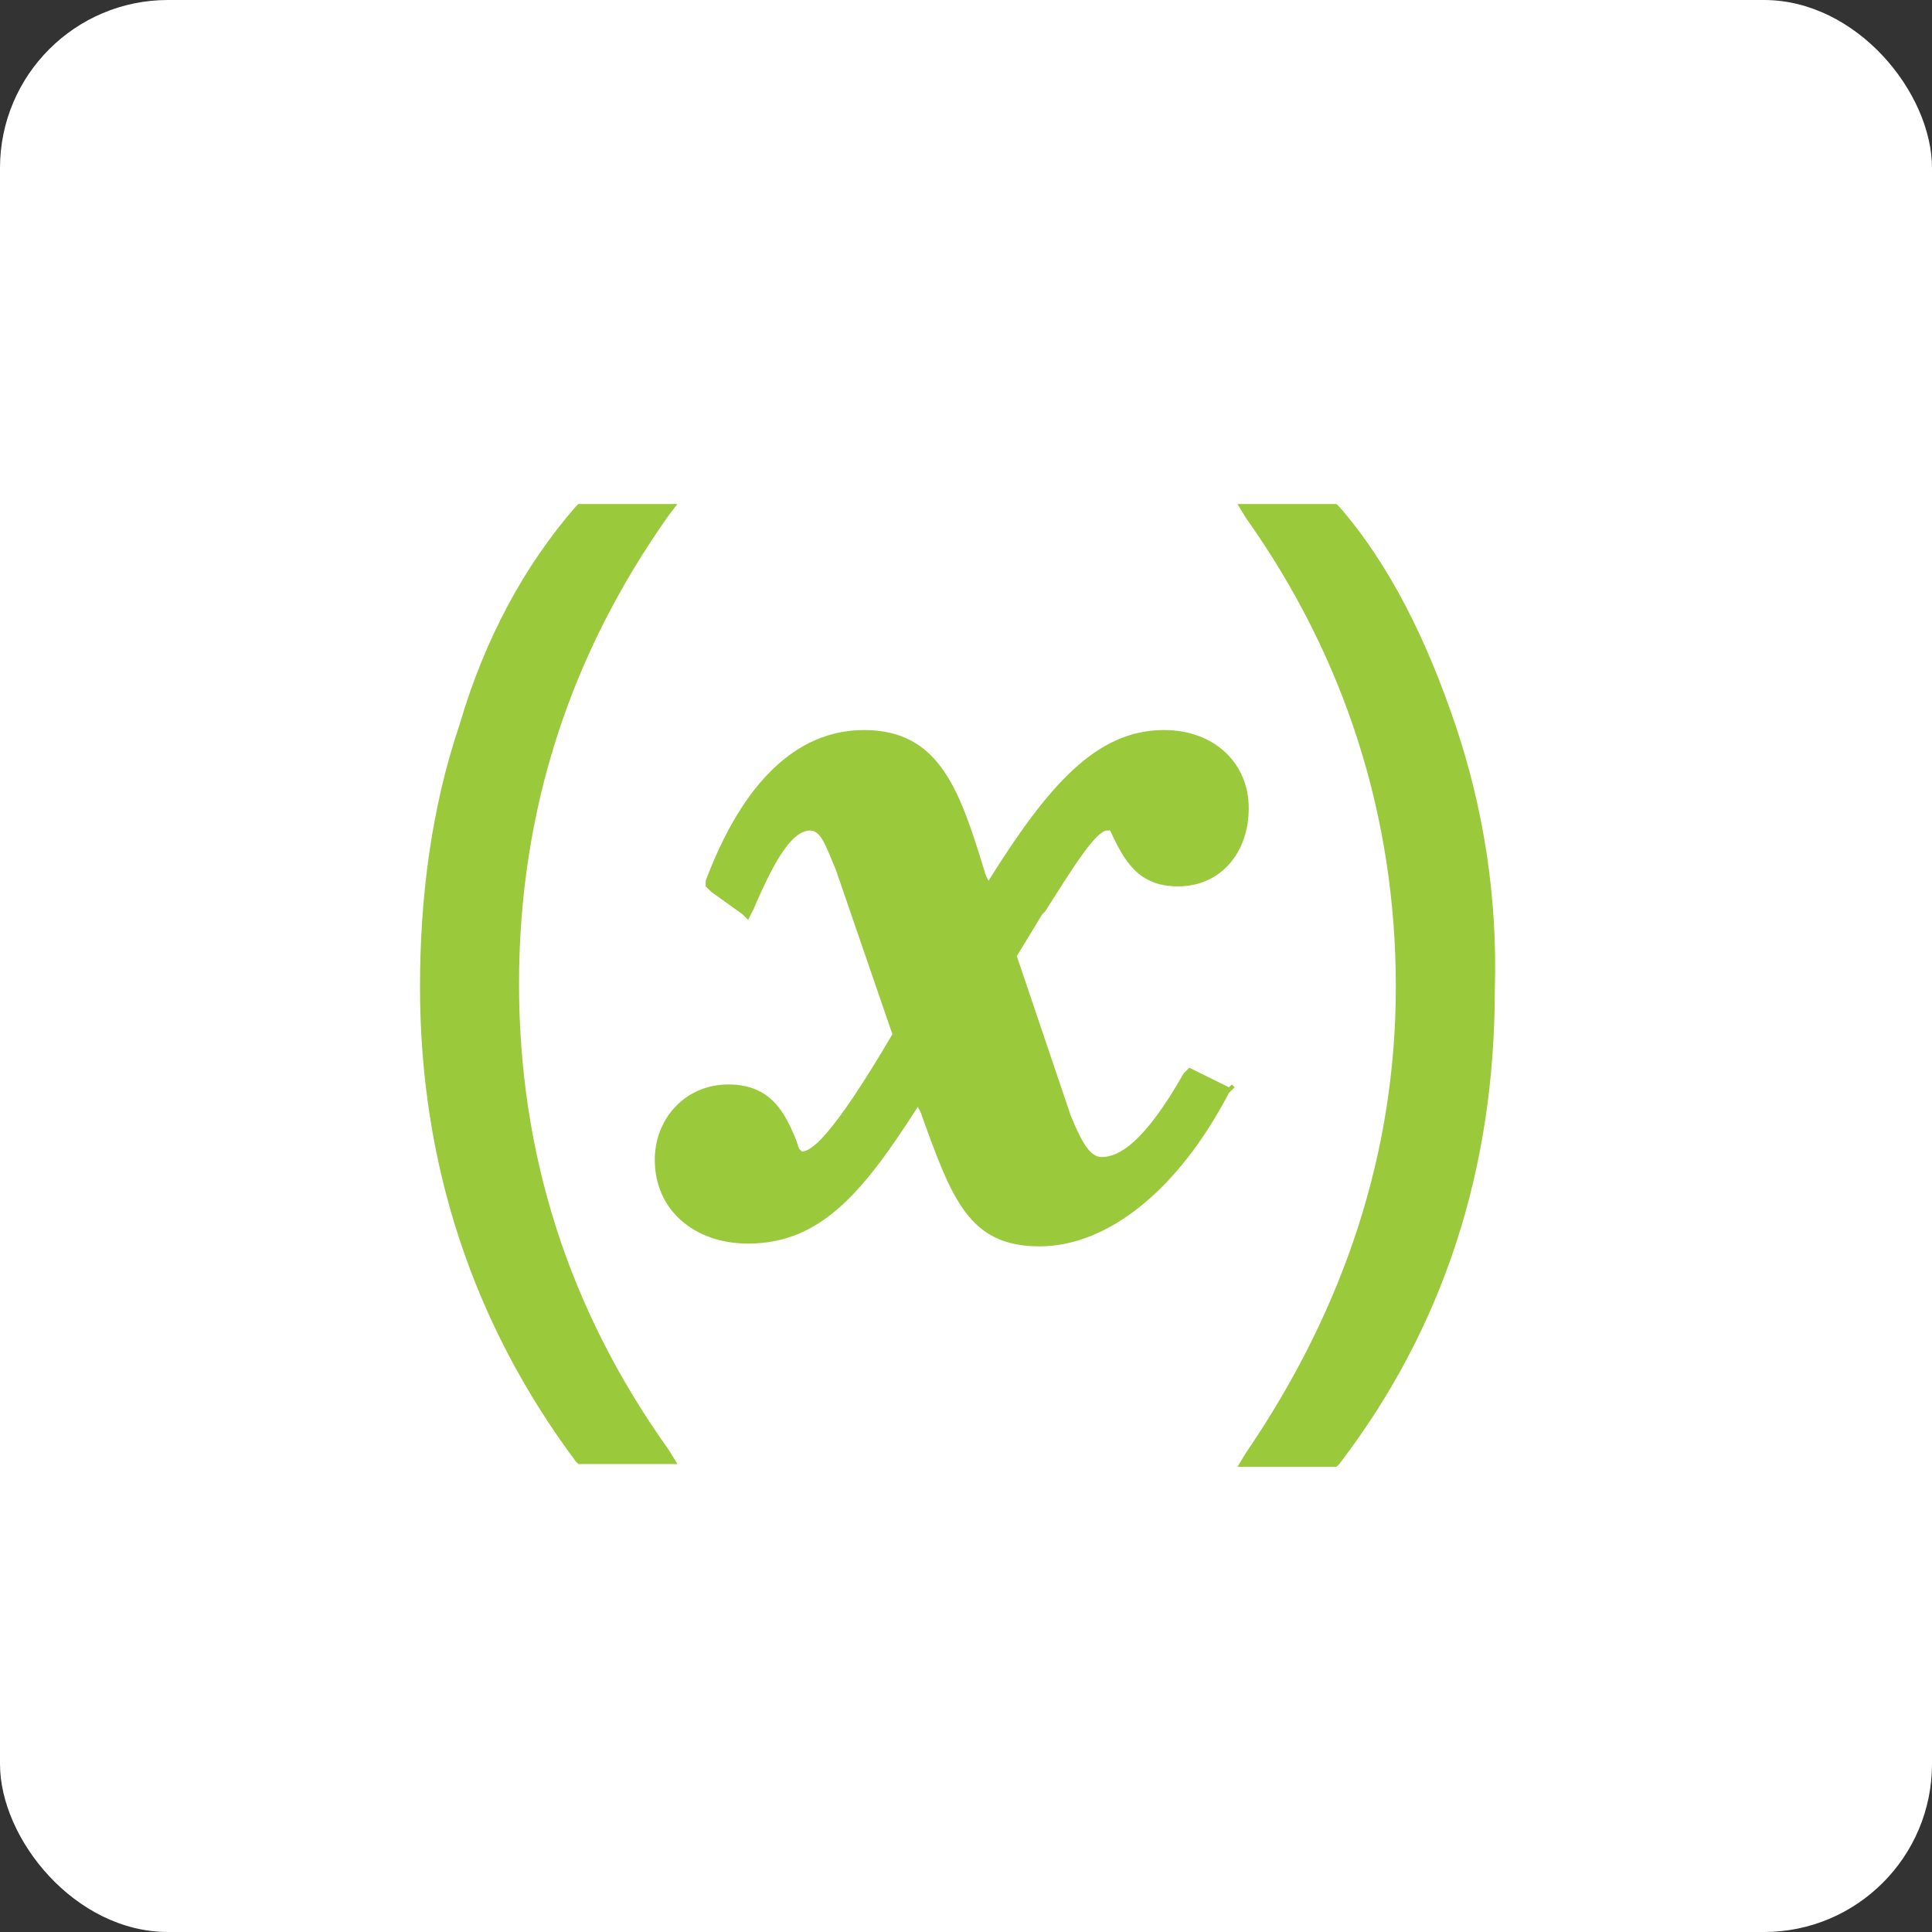 <?xml version="1.0" encoding="UTF-8"?>
<svg width="46px" height="46px" viewBox="0 0 46 46" version="1.1" xmlns="http://www.w3.org/2000/svg" xmlns:xlink="http://www.w3.org/1999/xlink">
    <rect x="0" y="0" width="46" height="46" fill="#333333" stroke="none"/>
    <!-- Generator: Sketch 55.2 (78181) - https://sketchapp.com -->
    <desc>Created with Sketch.</desc>
    <g id="Page-11-(Q3)" stroke="none" stroke-width="1" fill="none" fill-rule="evenodd">
        <g id="xmatters" fill-rule="nonzero">
            <rect id="Rectangle-17-Copy-7" fill="#FFFFFF" x="0" y="0" width="46" height="46" rx="4"></rect>
            <g id="Group-6" transform="translate(10, 12)" fill="#9ACA3C">
                <path d="M24.649,5.249 C23.975,3.255 23.1,1.461 21.888,0.065 L21.82,-1.77635684e-14 L19.462,-1.77635684e-14 L19.665,0.332 C22.023,3.654 23.234,7.442 23.234,11.496 C23.234,15.416 22.022,19.136 19.665,22.592 L19.463,22.925 L21.82,22.925 L21.888,22.858 C24.38,19.602 25.591,15.814 25.591,11.562 C25.658,9.369 25.322,7.242 24.649,5.249 Z M6.129,-1.77635684e-14 L3.771,-1.77635684e-14 L3.705,0.065 C2.492,1.461 1.549,3.188 0.943,5.249 C0.269,7.242 -1.77635684e-15,9.369 -1.77635684e-15,11.495 C-1.77635684e-15,15.748 1.279,19.536 3.705,22.791 L3.772,22.858 L6.129,22.858 L5.926,22.526 C3.502,19.136 2.358,15.416 2.358,11.429 C2.358,7.309 3.569,3.588 5.926,0.265 L6.129,-1.77635684e-14 Z" id="Shape"></path>
                <path d="M19.261,13.888 L18.453,13.489 L18.318,13.422 L18.251,13.489 L18.183,13.555 C17.241,15.216 16.635,15.549 16.23,15.549 C15.961,15.549 15.759,15.216 15.49,14.552 L14.21,10.765 L14.816,9.768 L14.884,9.702 C15.557,8.638 16.096,7.774 16.365,7.774 L16.432,7.774 C16.769,8.506 17.106,9.104 18.048,9.104 C19.059,9.104 19.732,8.306 19.732,7.242 C19.732,6.18 18.924,5.382 17.712,5.382 C16.096,5.382 14.951,6.712 13.536,8.97 L13.469,8.837 C12.863,6.844 12.392,5.382 10.573,5.382 C8.957,5.382 7.677,6.644 6.802,8.97 L6.802,9.104 L6.869,9.17 L6.937,9.236 L7.677,9.767 L7.744,9.834 L7.813,9.901 L7.88,9.768 L7.947,9.635 C8.485,8.372 8.889,7.774 9.294,7.774 C9.563,7.774 9.697,8.239 9.9,8.705 L11.247,12.625 C9.765,15.149 9.294,15.416 9.092,15.416 L9.025,15.35 L8.957,15.149 C8.688,14.486 8.351,13.82 7.341,13.82 C6.331,13.82 5.59,14.618 5.59,15.616 C5.59,16.81 6.532,17.609 7.813,17.609 C9.564,17.609 10.574,16.346 11.853,14.353 L11.921,14.486 C12.661,16.546 13.065,17.675 14.749,17.675 C16.365,17.675 18.048,16.346 19.261,14.02 L19.328,13.954 L19.396,13.888 L19.328,13.82 L19.261,13.888 L19.261,13.888 Z" id="Path"></path>
            </g>
        </g>
    </g>
</svg>